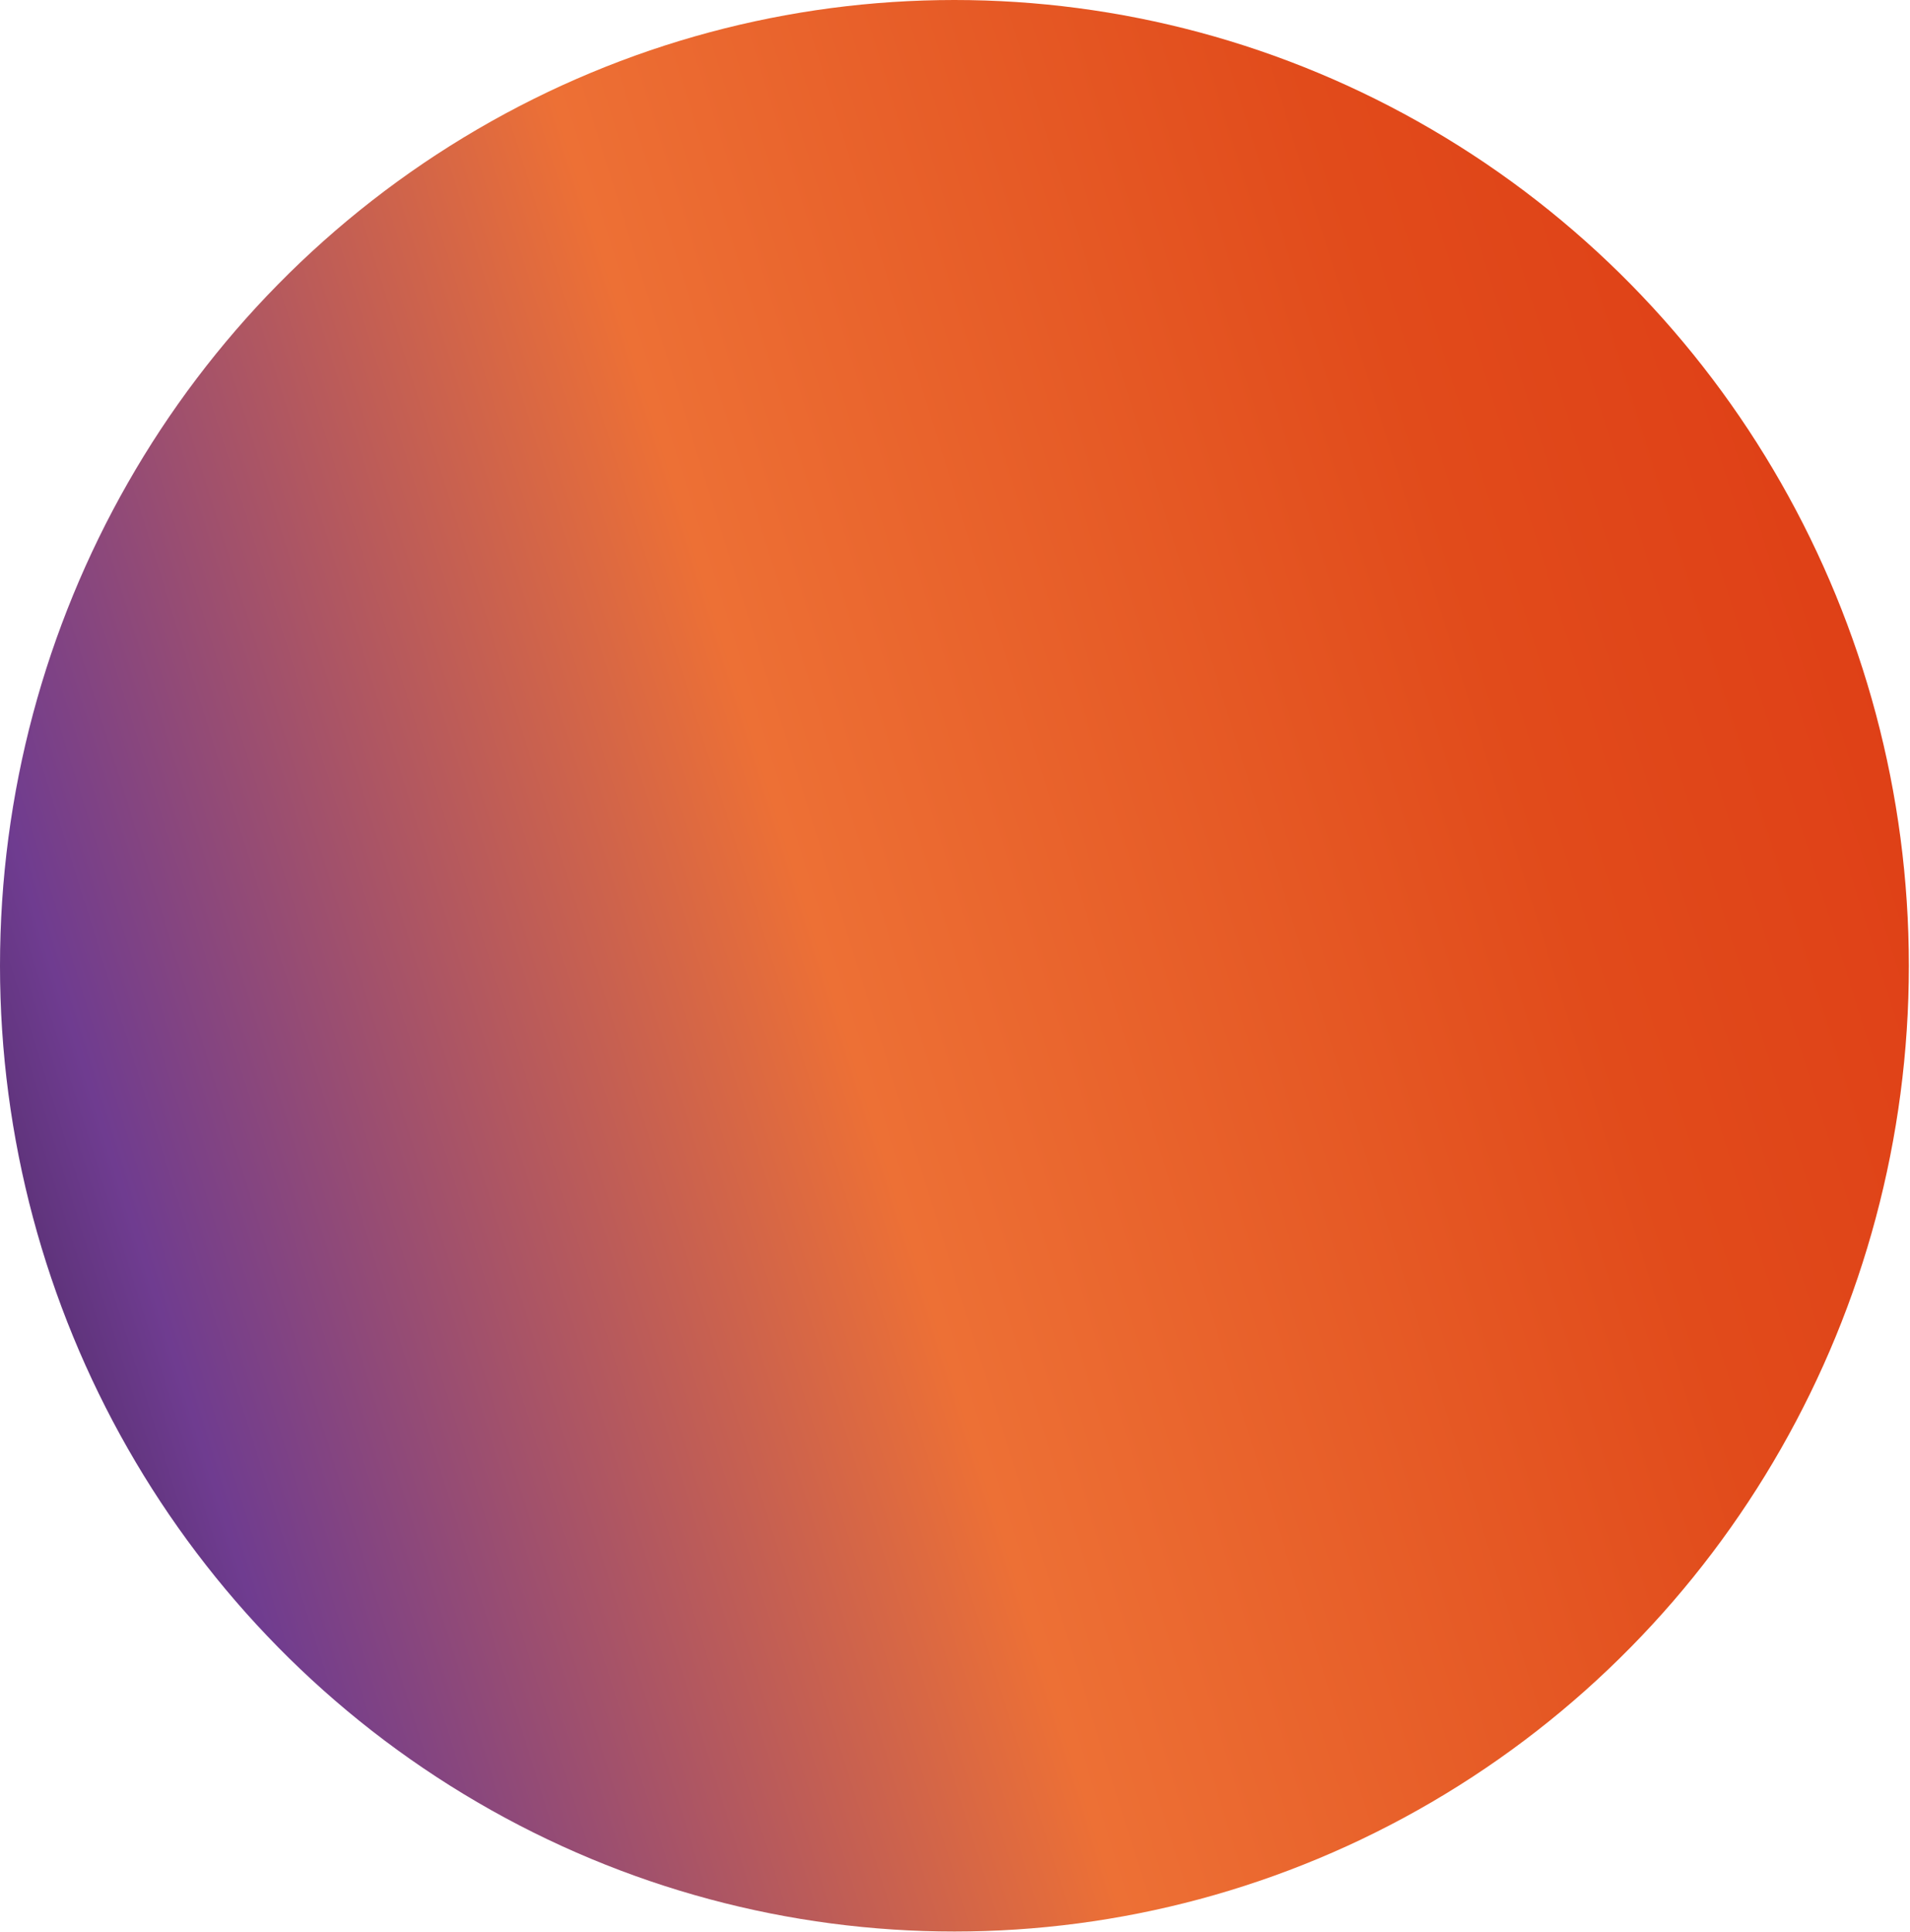 <svg width="1123" height="1136" viewBox="0 0 1123 1136" fill="none" xmlns="http://www.w3.org/2000/svg">
<g filter="url(#filter0_n_988_665)">
<ellipse cx="561.165" cy="567.875" rx="561.165" ry="567.875" fill="url(#paint0_linear_988_665)"/>
</g>
<defs>
<filter id="filter0_n_988_665" x="0" y="0" width="1122.33" height="1135.75" filterUnits="userSpaceOnUse" color-interpolation-filters="sRGB">
<feFlood flood-opacity="0" result="BackgroundImageFix"/>
<feBlend mode="normal" in="SourceGraphic" in2="BackgroundImageFix" result="shape"/>
<feTurbulence type="fractalNoise" baseFrequency="0.625 0.625" stitchTiles="stitch" numOctaves="3" result="noise" seed="9931" />
<feColorMatrix in="noise" type="luminanceToAlpha" result="alphaNoise" />
<feComponentTransfer in="alphaNoise" result="coloredNoise1">
<feFuncA type="discrete" tableValues="1 1 1 1 1 1 1 1 1 1 1 1 1 1 1 1 1 1 1 1 1 1 1 1 1 1 1 1 1 1 1 1 1 1 1 1 1 1 1 1 1 1 1 1 1 1 1 1 1 1 1 0 0 0 0 0 0 0 0 0 0 0 0 0 0 0 0 0 0 0 0 0 0 0 0 0 0 0 0 0 0 0 0 0 0 0 0 0 0 0 0 0 0 0 0 0 0 0 0 0 "/>
</feComponentTransfer>
<feComposite operator="in" in2="shape" in="coloredNoise1" result="noise1Clipped" />
<feFlood flood-color="rgba(0, 0, 0, 0.25)" result="color1Flood" />
<feComposite operator="in" in2="noise1Clipped" in="color1Flood" result="color1" />
<feMerge result="effect1_noise_988_665">
<feMergeNode in="shape" />
<feMergeNode in="color1" />
</feMerge>
</filter>
<linearGradient id="paint0_linear_988_665" x1="-1.98706e-05" y1="1135.75" x2="1345.87" y2="714.94" gradientUnits="userSpaceOnUse">
<stop stop-color="#371E48"/>
<stop offset="0.141" stop-color="#6F3C90"/>
<stop offset="0.449" stop-color="#ED7035"/>
<stop offset="0.75" stop-color="#E14B1B"/>
<stop offset="1" stop-color="#DE3914"/>
</linearGradient>
</defs>
</svg>
